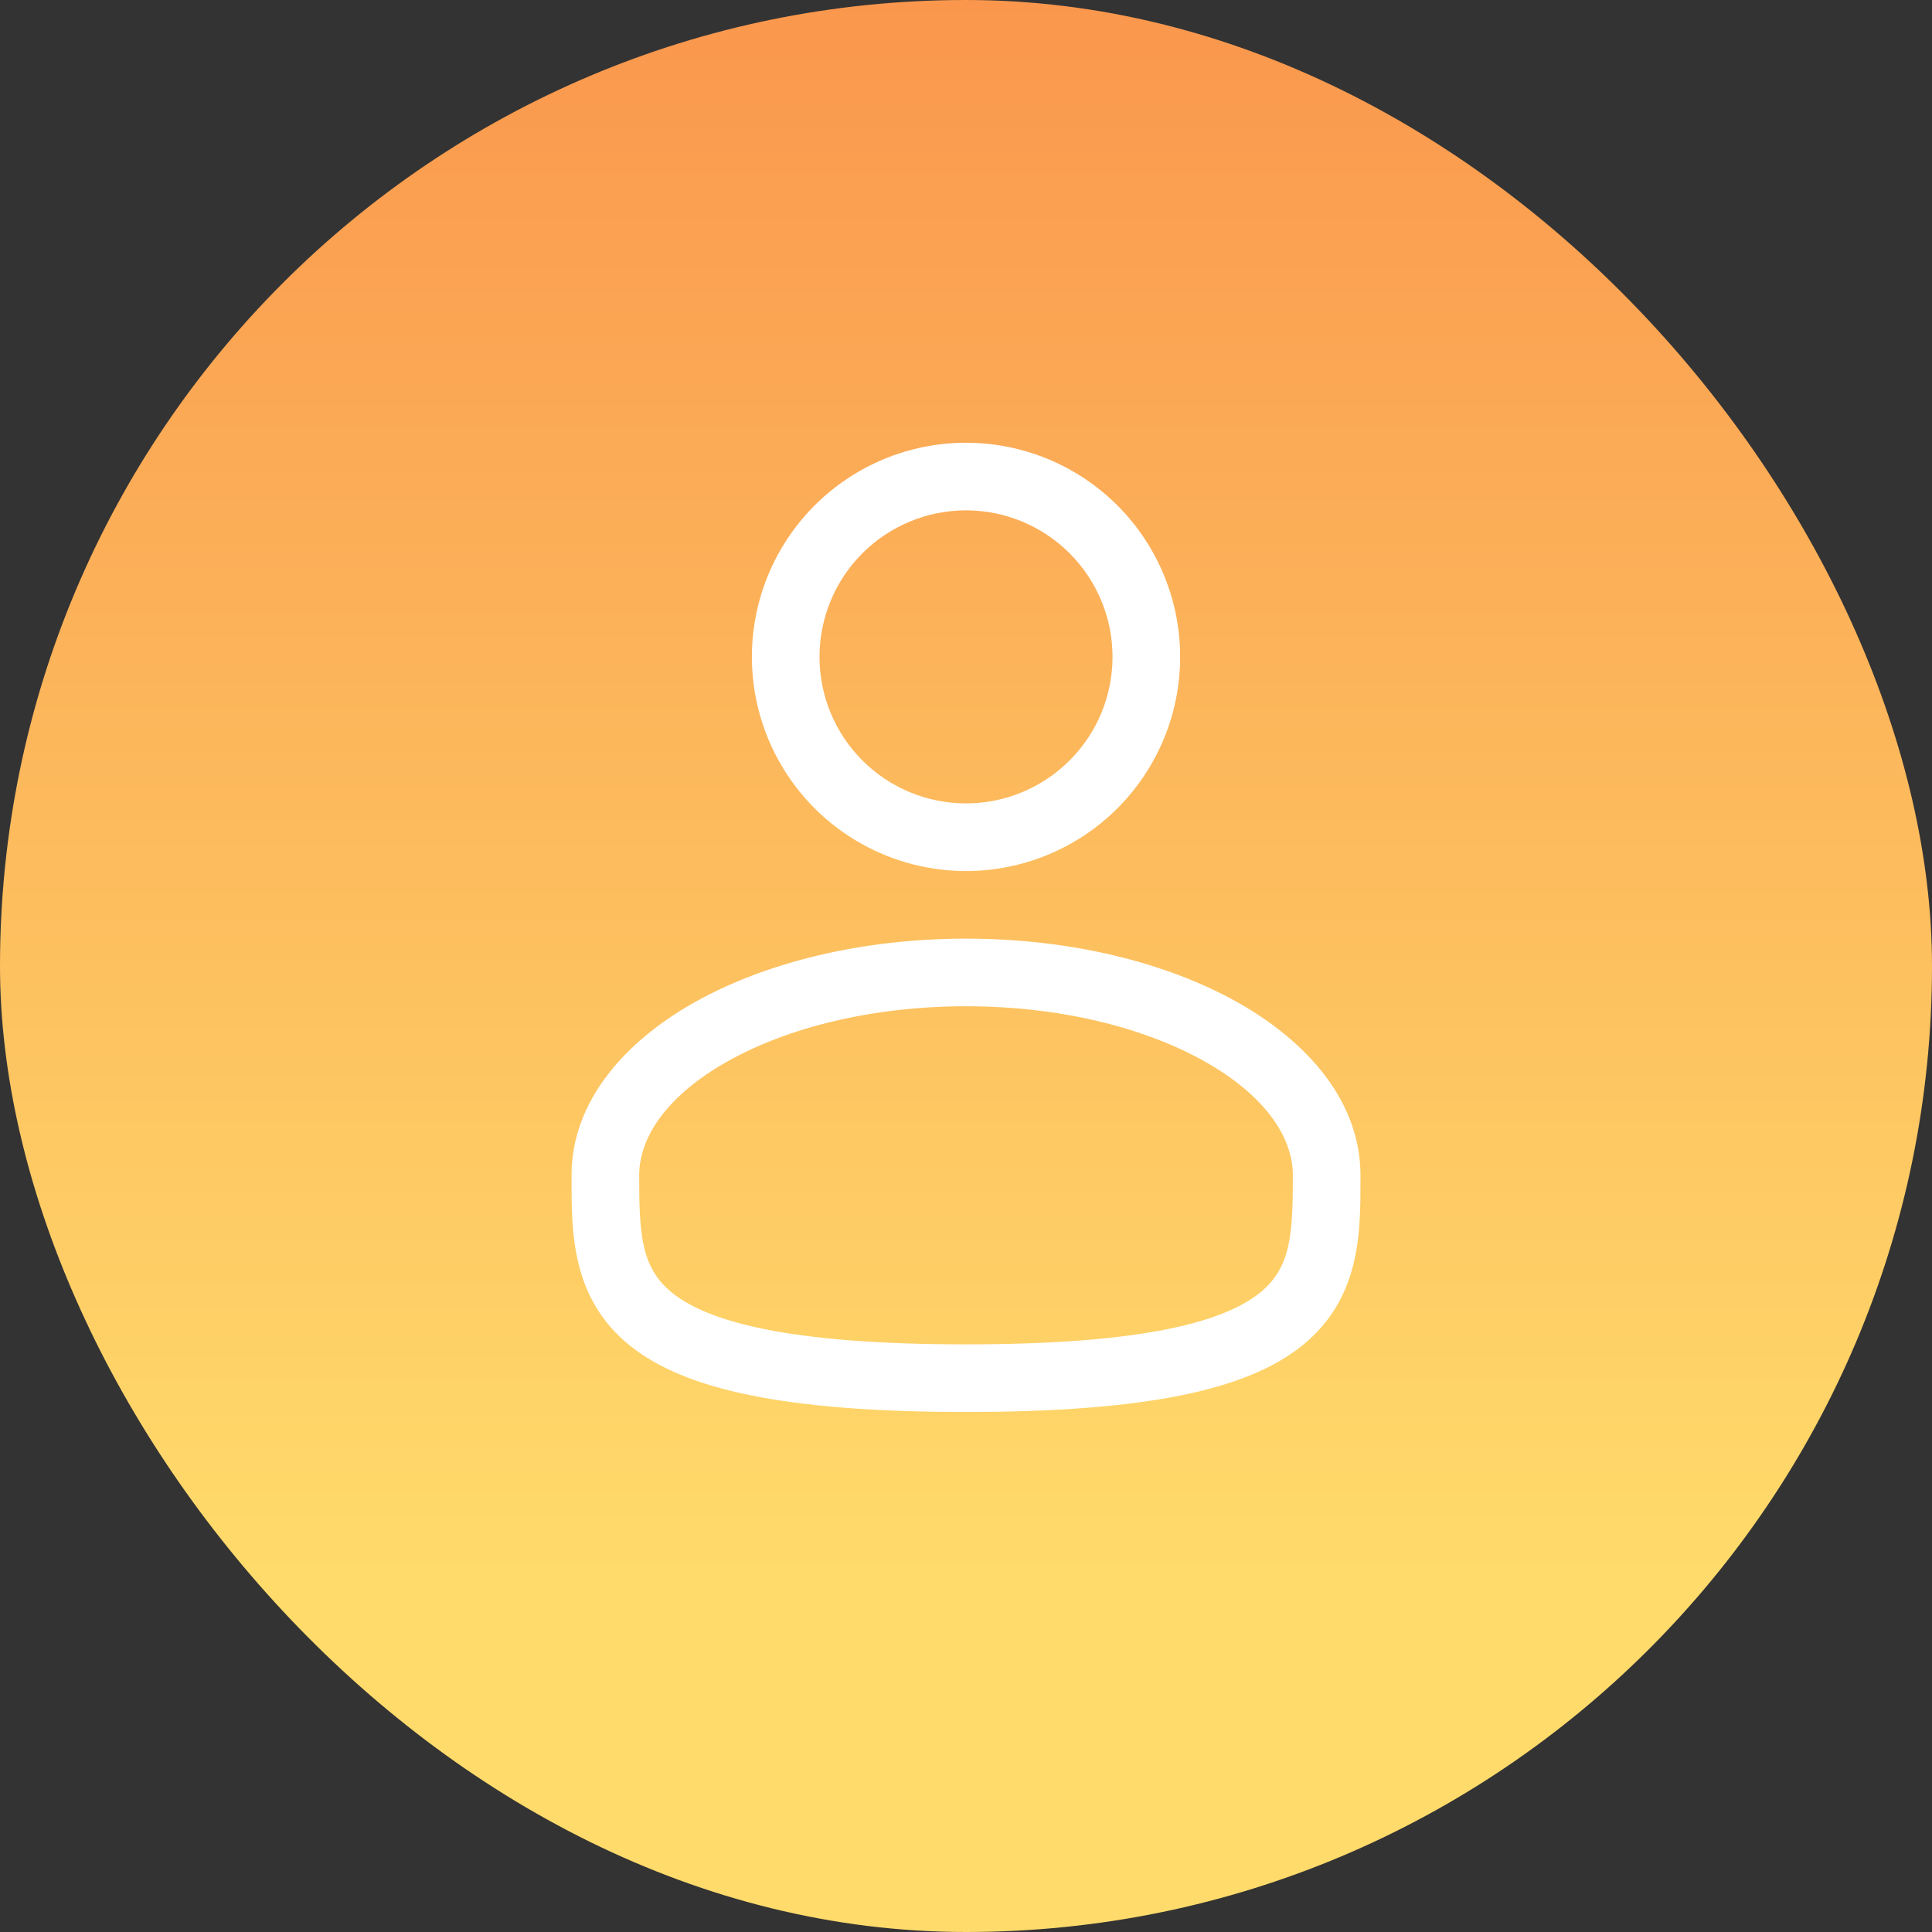 <?xml version="1.0" encoding="UTF-8"?> <svg xmlns="http://www.w3.org/2000/svg" width="50" height="50" viewBox="0 0 50 50" fill="none"><rect x="0" y="0" width="50" height="50" fill="#333333" stroke="none"/><rect width="50" height="50" rx="25" fill="url(#paint0_linear_59_31)"></rect><path fill-rule="evenodd" clip-rule="evenodd" d="M25 11.458C23.531 11.458 22.121 12.042 21.082 13.081C20.043 14.121 19.459 15.53 19.459 17C19.459 18.47 20.043 19.879 21.082 20.919C22.121 21.958 23.531 22.542 25 22.542C26.47 22.542 27.88 21.958 28.919 20.919C29.958 19.879 30.542 18.47 30.542 17C30.542 15.53 29.958 14.121 28.919 13.081C27.88 12.042 26.47 11.458 25 11.458ZM21.209 17C21.209 15.994 21.608 15.03 22.319 14.319C23.03 13.608 23.995 13.208 25 13.208C26.006 13.208 26.97 13.608 27.681 14.319C28.393 15.03 28.792 15.994 28.792 17C28.792 18.006 28.393 18.97 27.681 19.681C26.97 20.392 26.006 20.792 25 20.792C23.995 20.792 23.03 20.392 22.319 19.681C21.608 18.97 21.209 18.006 21.209 17ZM25 24.292C22.302 24.292 19.815 24.905 17.972 25.941C16.157 26.963 14.792 28.51 14.792 30.417V30.536C14.791 31.891 14.79 33.592 16.282 34.808C17.016 35.405 18.044 35.831 19.432 36.111C20.823 36.393 22.637 36.542 25 36.542C27.364 36.542 29.177 36.393 30.57 36.111C31.958 35.831 32.985 35.405 33.72 34.808C35.212 33.592 35.21 31.891 35.209 30.536V30.417C35.209 28.51 33.844 26.963 32.03 25.941C30.186 24.905 27.7 24.292 25 24.292ZM16.542 30.417C16.542 29.424 17.268 28.346 18.83 27.467C20.365 26.604 22.545 26.042 25.002 26.042C27.456 26.042 29.636 26.604 31.171 27.467C32.734 28.346 33.459 29.424 33.459 30.417C33.459 31.943 33.412 32.801 32.614 33.45C32.182 33.802 31.459 34.146 30.222 34.396C28.989 34.646 27.303 34.792 25 34.792C22.697 34.792 21.01 34.646 19.778 34.396C18.542 34.146 17.818 33.802 17.387 33.451C16.589 32.801 16.542 31.943 16.542 30.417Z" fill="white"></path><defs><linearGradient id="paint0_linear_59_31" x1="25" y1="0" x2="25" y2="50" gradientUnits="userSpaceOnUse"><stop stop-color="#FA974D"></stop><stop offset="0.815" stop-color="#FFDB6B"></stop></linearGradient></defs></svg> 